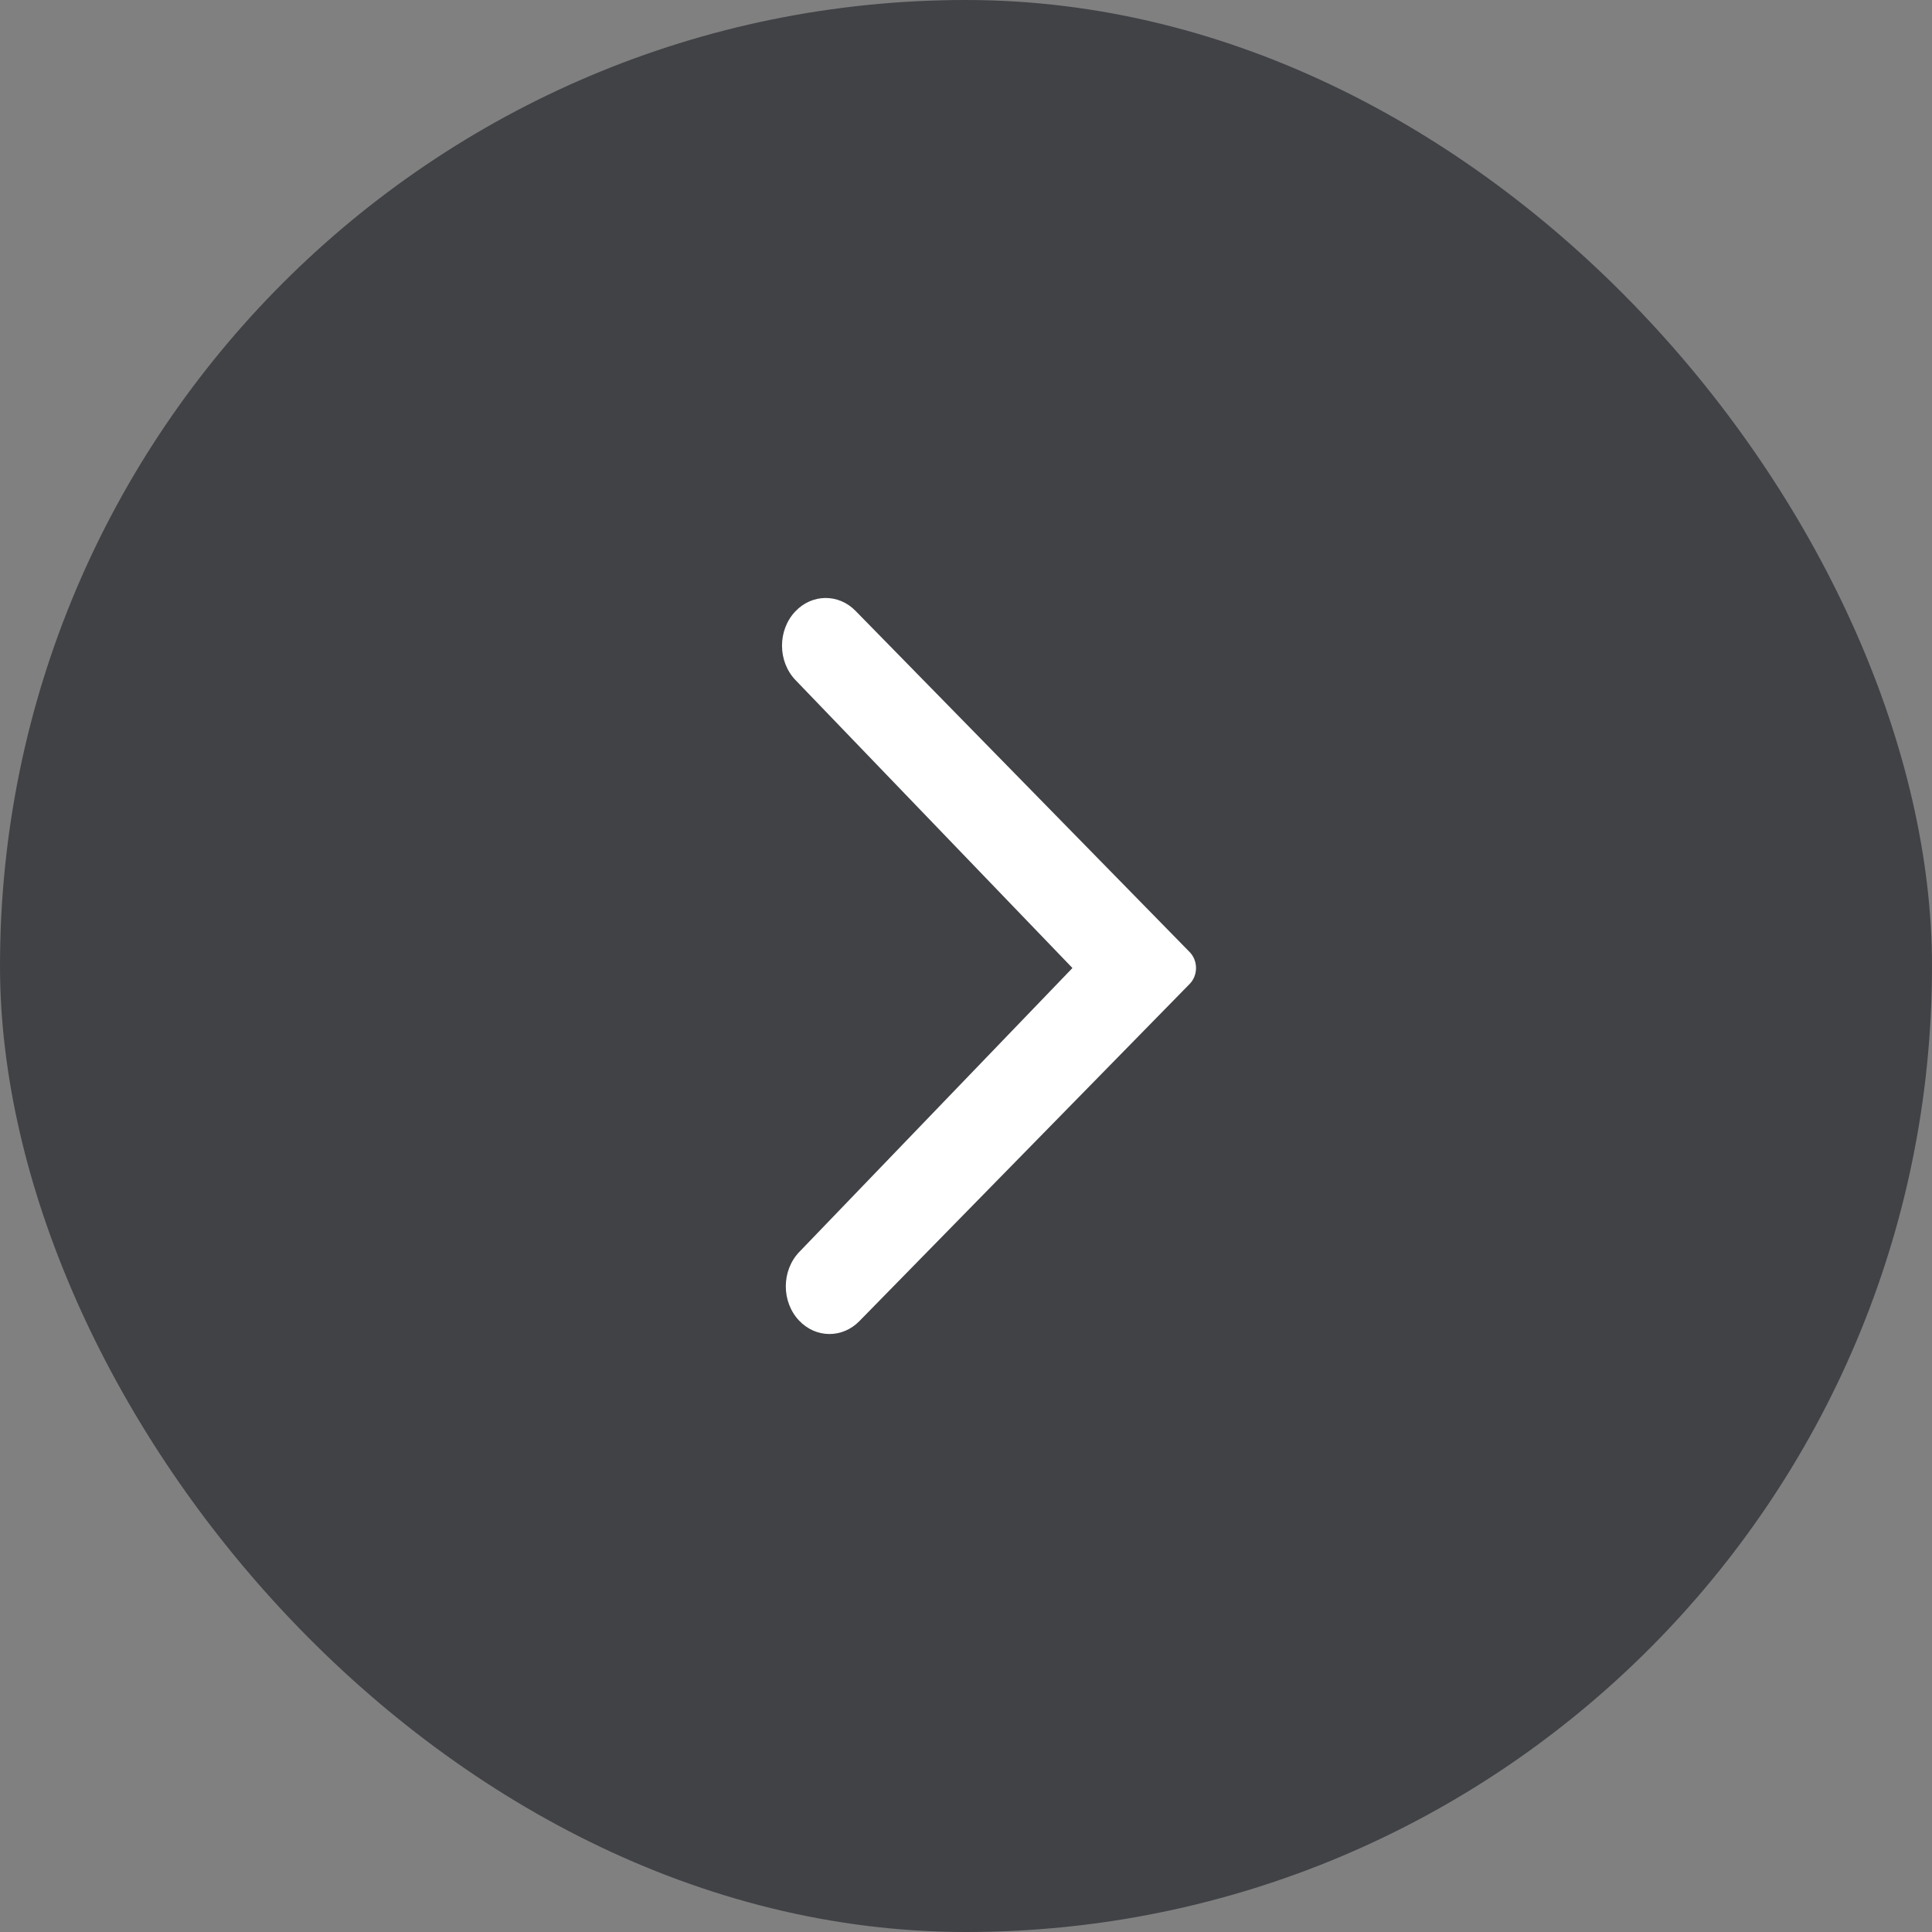 <svg width="42" height="42" viewBox="0 0 42 42" fill="none" xmlns="http://www.w3.org/2000/svg">
<rect x="0" y="0" width="42" height="42" fill="#808080" stroke="none"/>
<rect width="42" height="42" rx="21" fill="#26292E" fill-opacity="0.7"/>
<g clip-path="url(#clip0_1005_5640)">
<path d="M18.599 13.28C18.23 12.902 17.653 12.907 17.29 13.291C16.902 13.7 16.904 14.379 17.294 14.785L23.314 21.044L17.377 27.215C16.987 27.62 16.984 28.299 17.372 28.709C17.736 29.093 18.312 29.098 18.682 28.72L25.863 21.389C26.046 21.202 26.046 20.885 25.863 20.698L18.599 13.28Z" fill="white"/>
</g>
<defs>
<clipPath id="clip0_1005_5640">
<rect width="24" height="24" fill="white" transform="translate(9 9)"/>
</clipPath>
</defs>
</svg>
